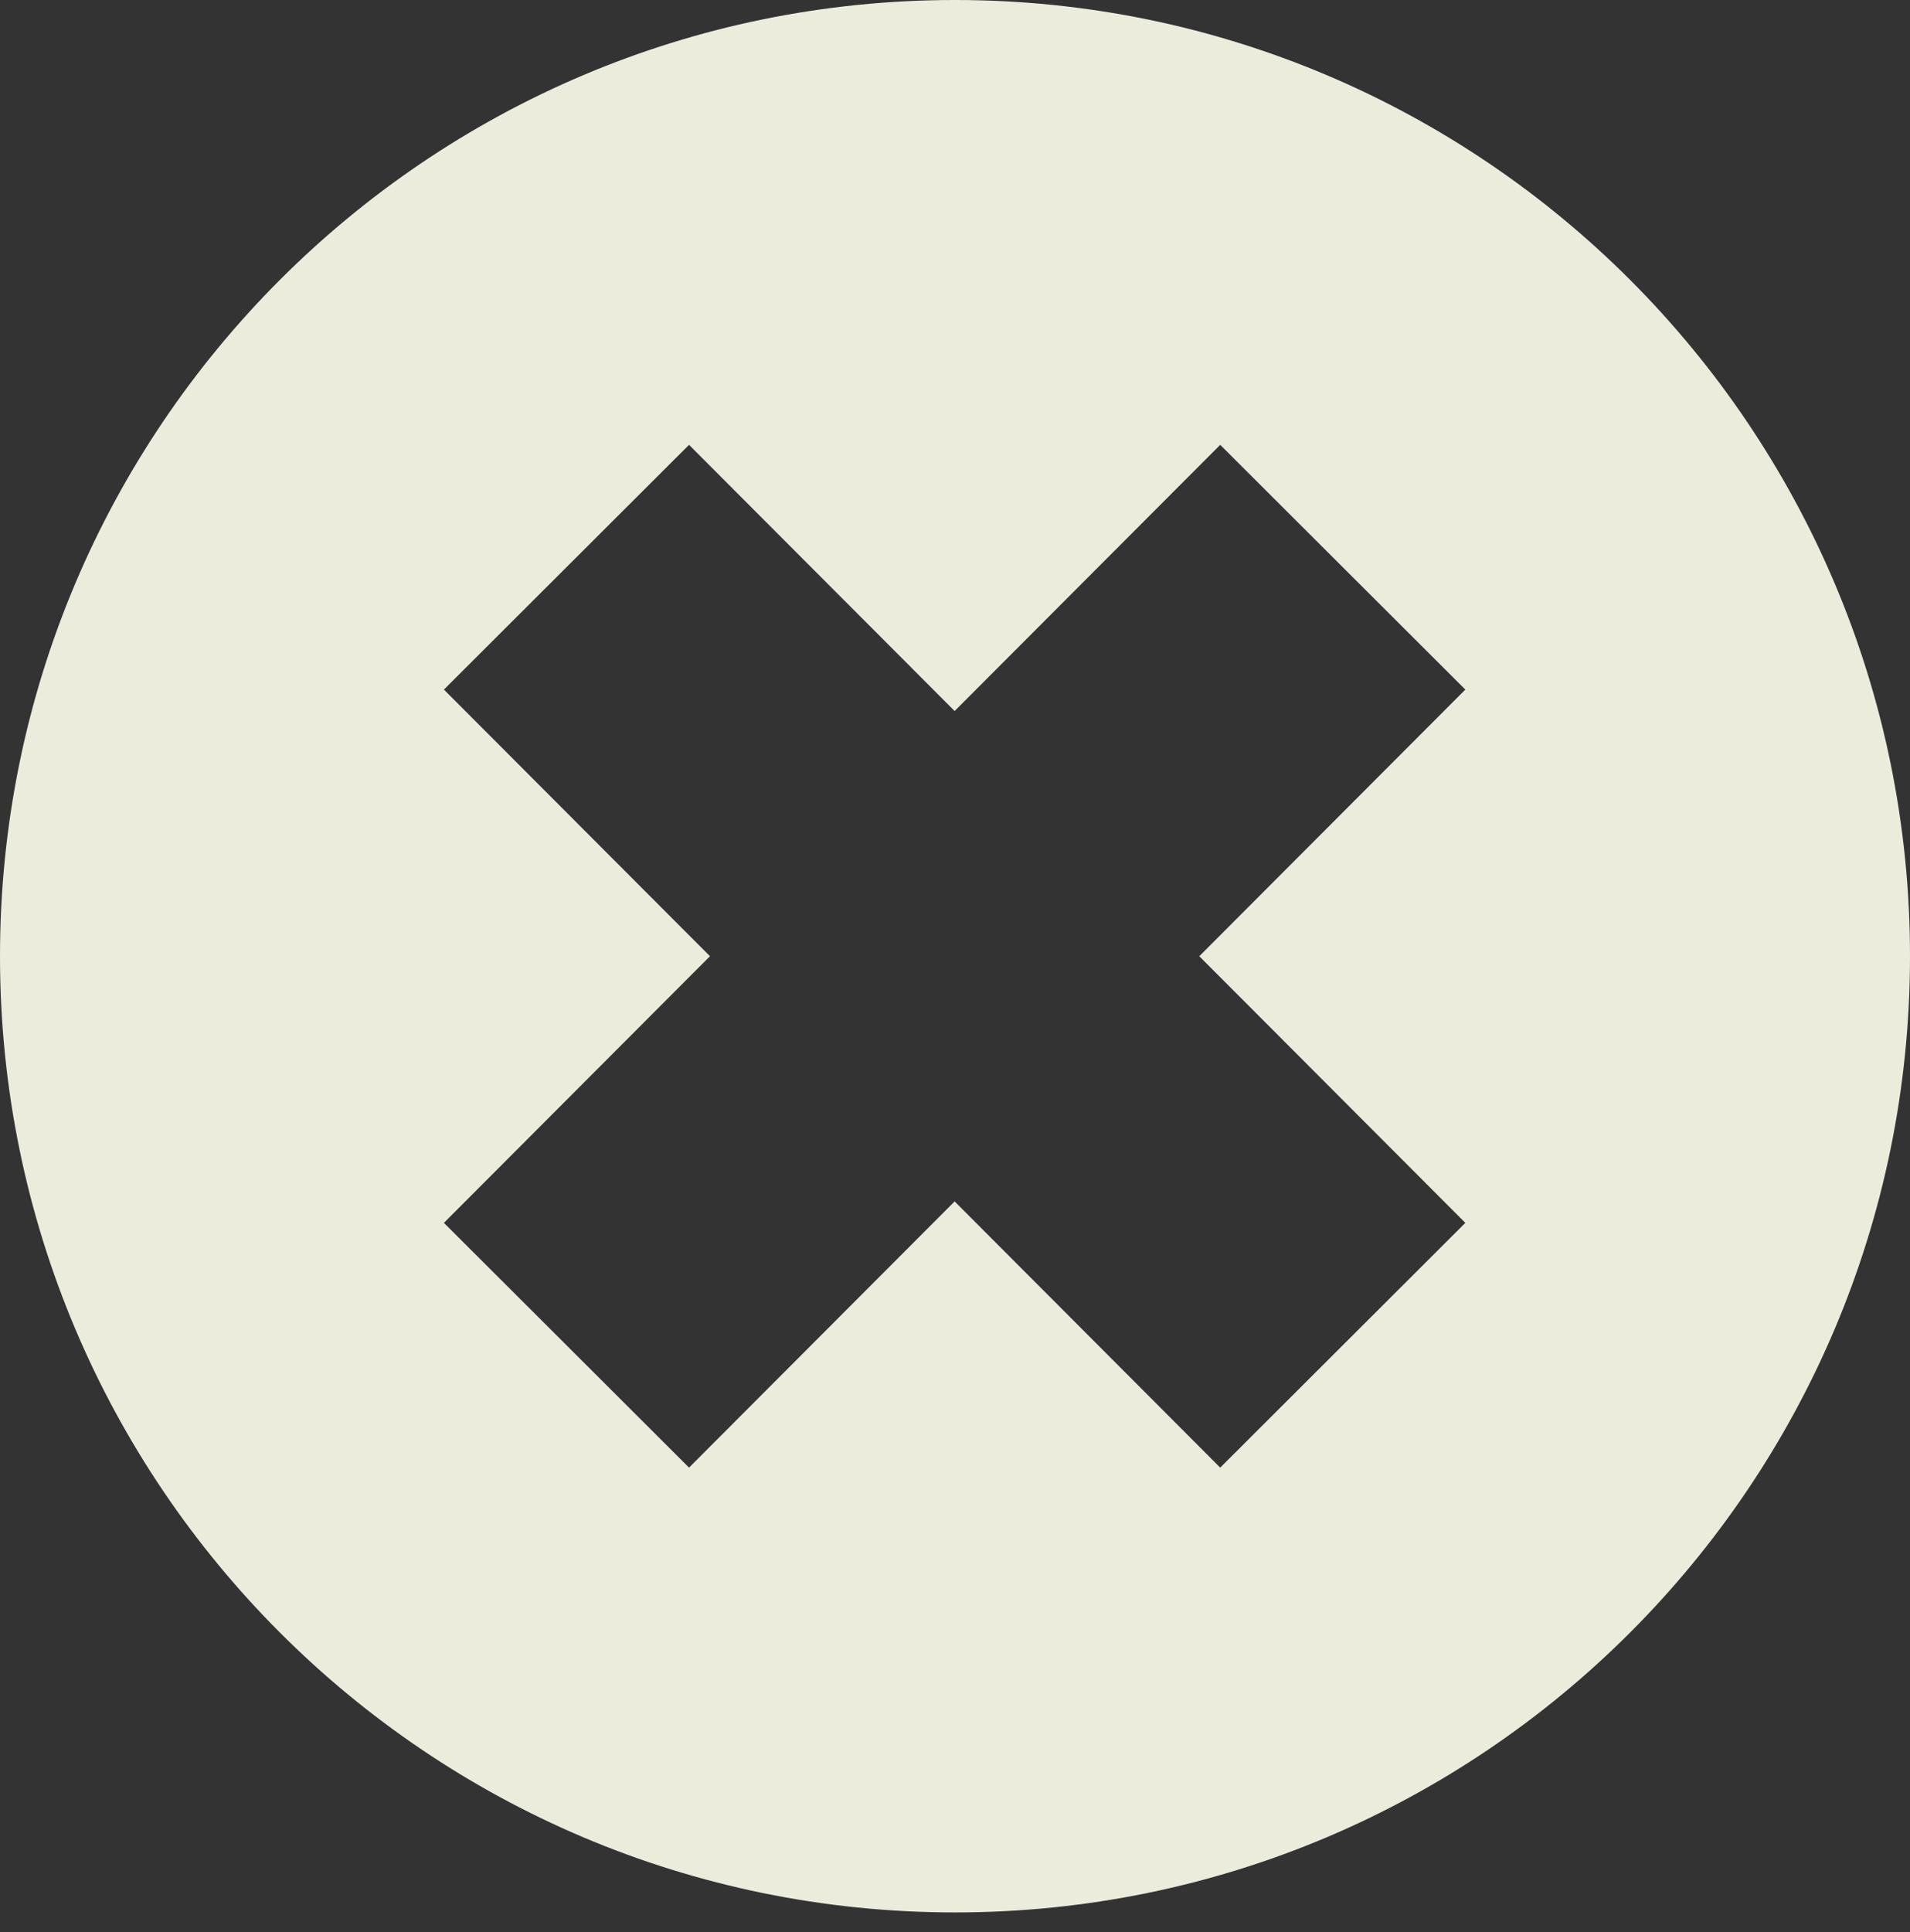 <svg width="89" height="90" viewBox="0 0 89 90" fill="none" xmlns="http://www.w3.org/2000/svg">
<rect x="0" y="0" width="89" height="90" fill="#333333" stroke="none"/>
<path fill-rule="evenodd" clip-rule="evenodd" d="M89 44.543C89 69.143 69.077 89.085 44.5 89.085C19.923 89.085 0 69.143 0 44.543C0 19.942 19.923 0 44.5 0C69.077 0 89 19.942 89 44.543ZM56.858 68.365L44.483 55.965L32.107 68.365L20.685 56.964L33.082 44.543L20.685 32.122L32.107 20.722L44.483 33.121L56.858 20.722L68.28 32.122L55.883 44.543L68.28 56.964L56.858 68.365Z" fill="#ECECDD"/>
</svg>
